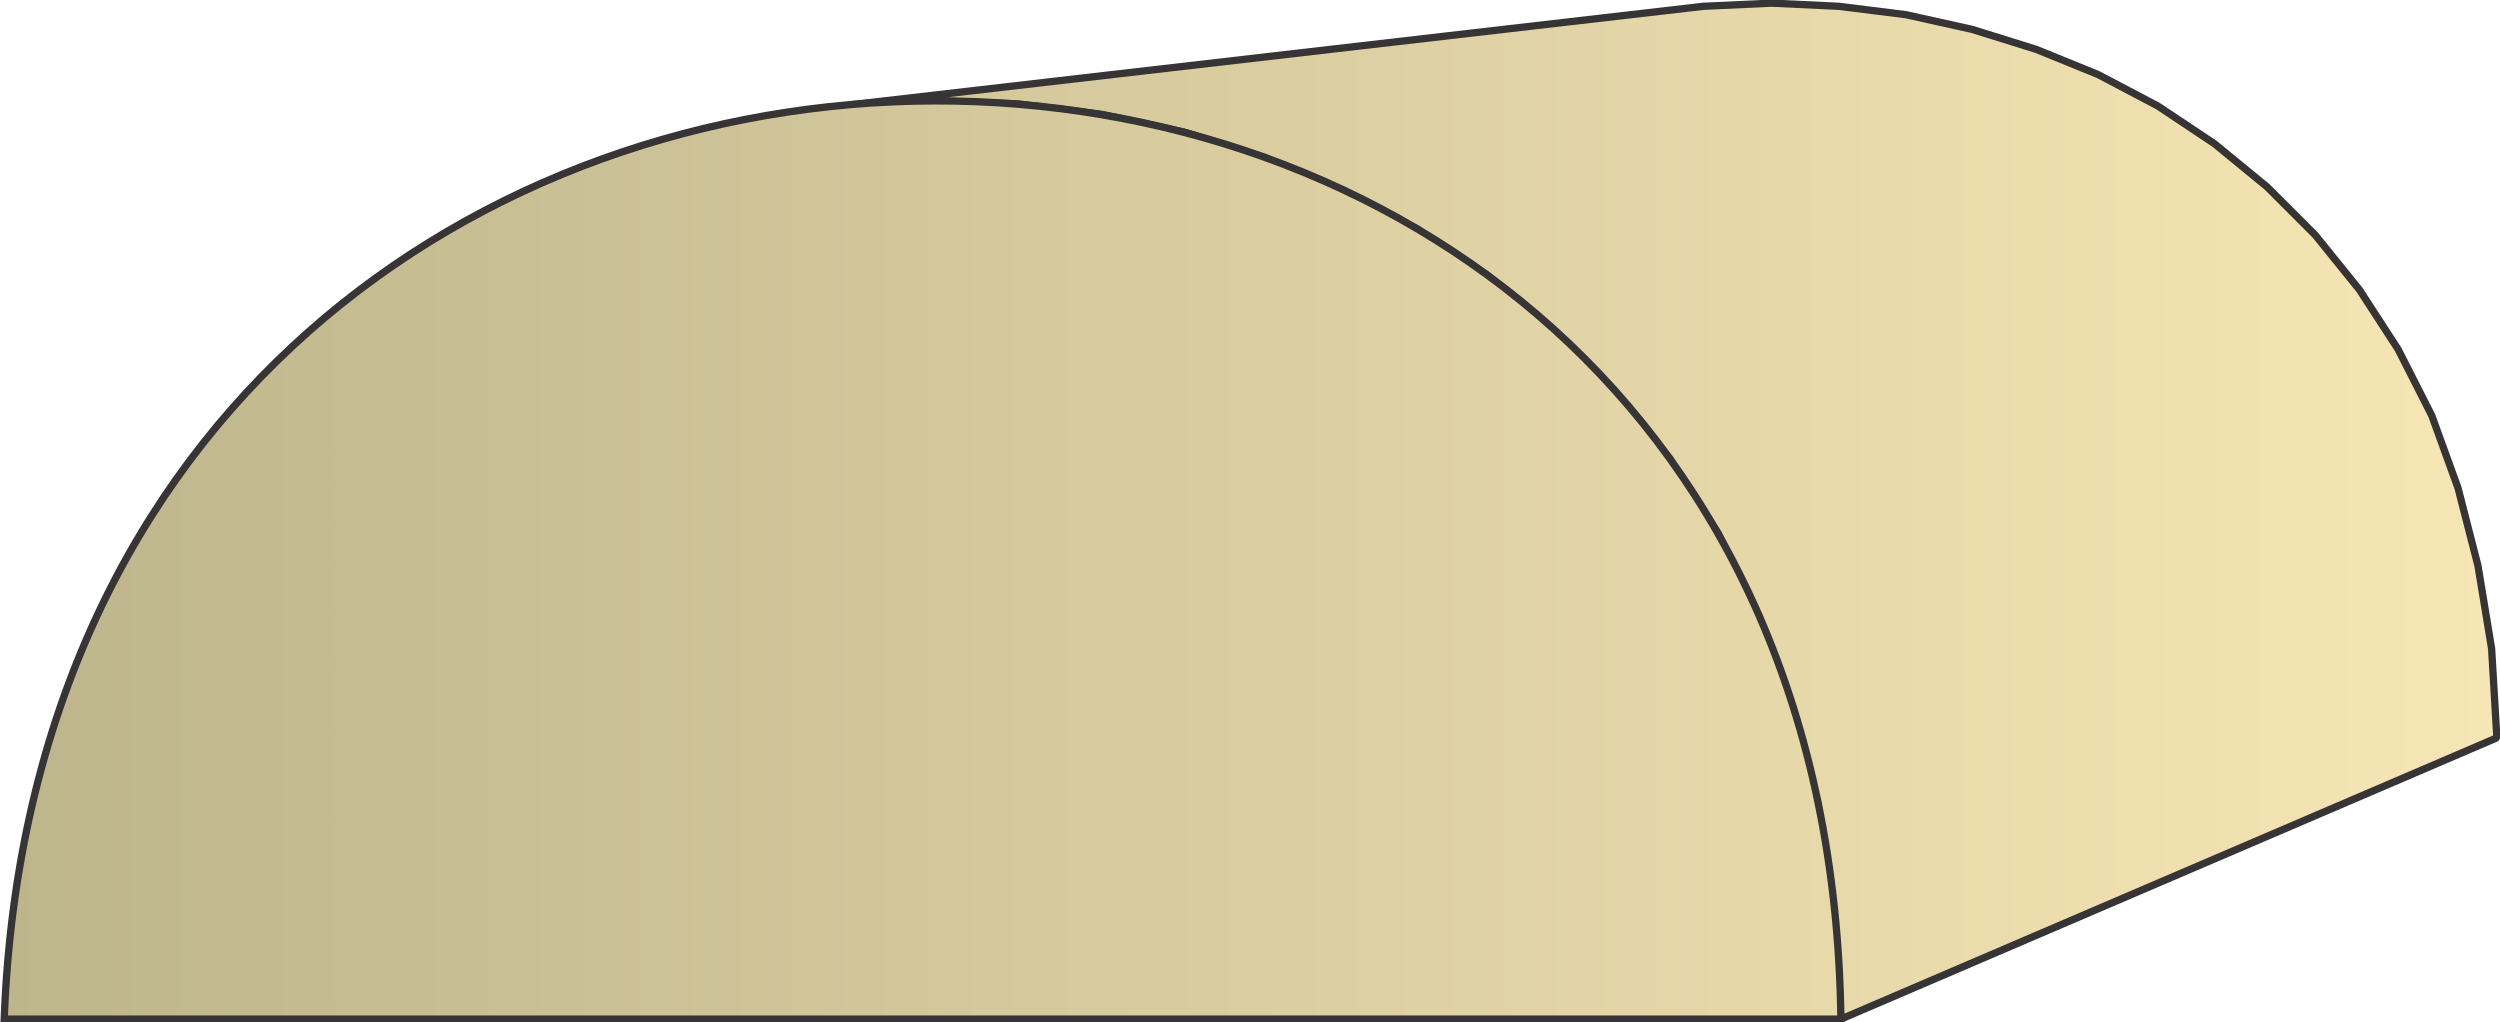 <svg xmlns="http://www.w3.org/2000/svg" xmlns:xlink="http://www.w3.org/1999/xlink" xml:space="preserve" style="shape-rendering:geometricPrecision;text-rendering:geometricPrecision;image-rendering:optimizeQuality;fill-rule:evenodd;clip-rule:evenodd" viewBox="0 0 2382 974"><defs><linearGradient id="a" x1="3.606" x2="2378.61" y1="487.222" y2="487.222" gradientUnits="userSpaceOnUse"><stop offset="0" style="stop-opacity:1;stop-color:#bdb58c"/><stop offset="1" style="stop-opacity:1;stop-color:#f7e6b5"/></linearGradient><linearGradient xlink:href="#a" id="b" x1="3.606" x2="2378.61" y1="487.223" y2="487.223" gradientUnits="userSpaceOnUse"/></defs><path d="m809 100 814-94 65-3 64 3 64 8 63 14 61 19 59 24 57 30 54 36 50 41 46 46 42 52 37 57 32 63 25 69 19 74 13 79 5 85-625 268-7-106-15-100-24-92-32-86-39-79-46-71-53-65-58-58-63-52-67-44-71-37-74-31-76-24-79-17-80-10-80-3z" style="stroke:#373435;stroke-width:6.945;stroke-linejoin:bevel;fill:url(#a)"/><path d="M4 971c44-1162 1735-1171 1750 0z" style="stroke:#373435;stroke-width:6.945;fill:url(#b)"/></svg>
